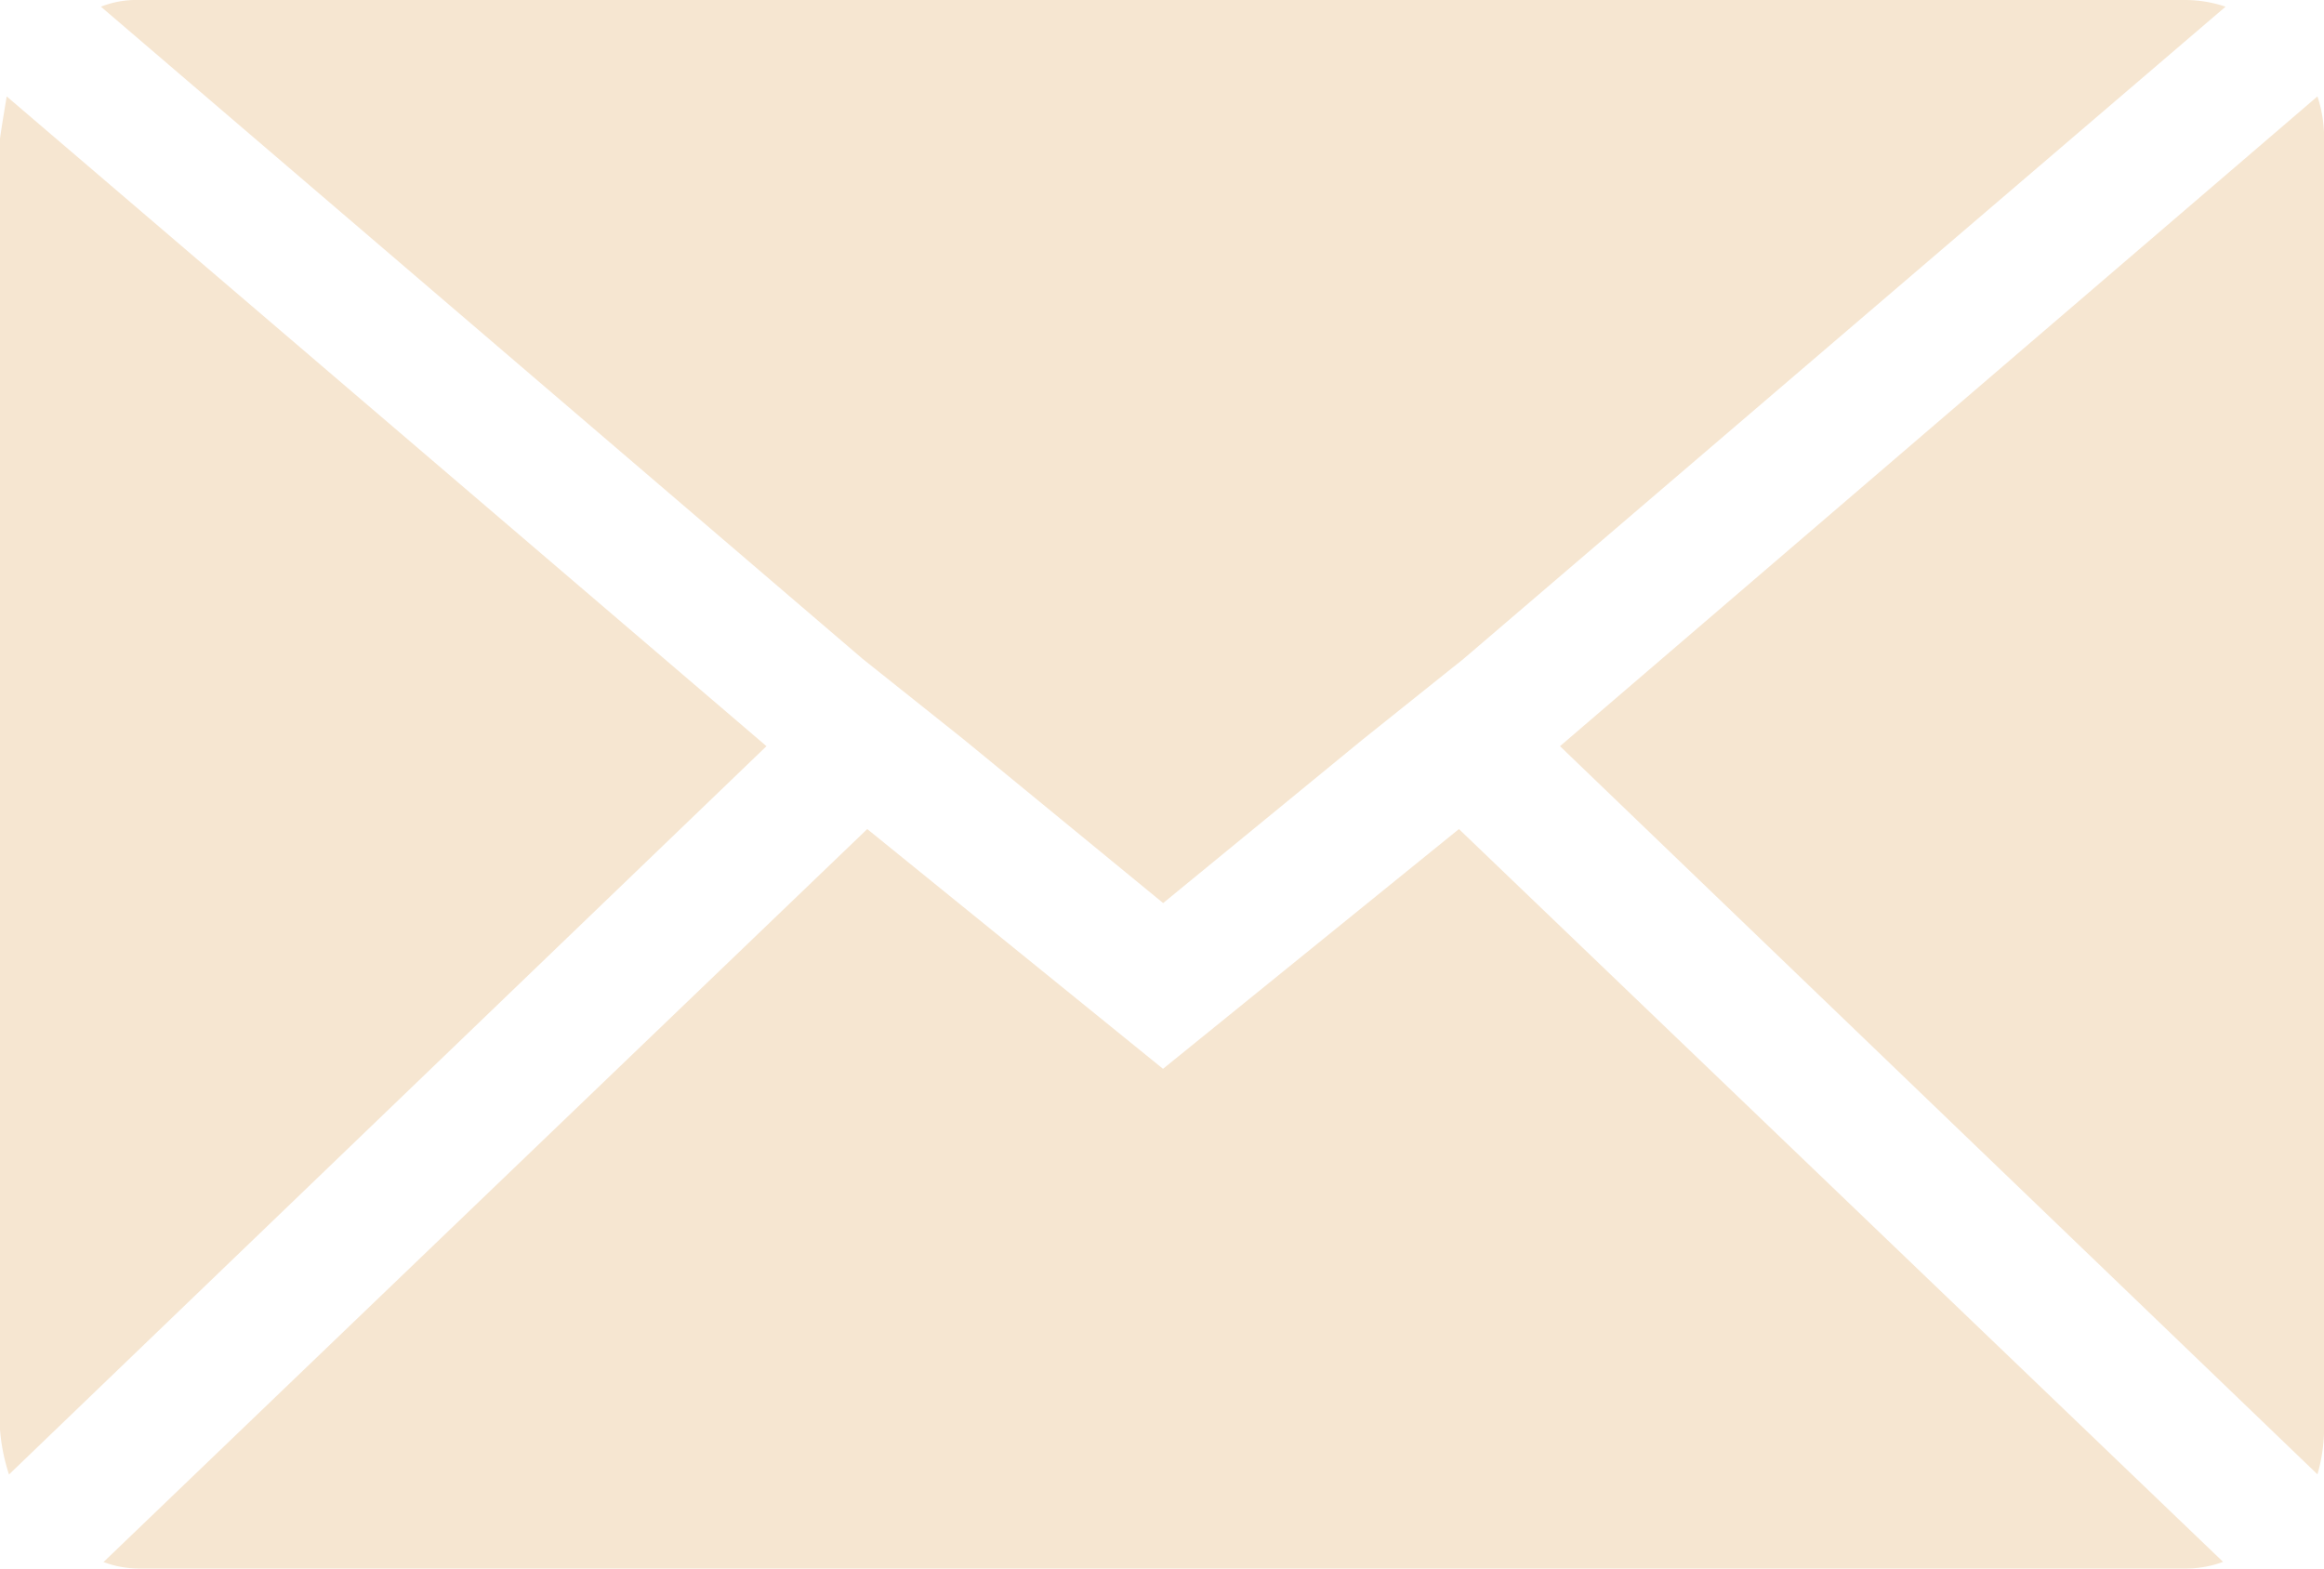 <svg xmlns="http://www.w3.org/2000/svg" width="15.982" height="10.788" viewBox="0 0 15.982 10.788">
  <path id="Icon_zocial-email" data-name="Icon zocial-email" d="M.072,13.9V5.024q0-.015.046-.293L5.343,9.2.134,14.209A1.306,1.306,0,0,1,.072,13.9ZM.766,4.114a.664.664,0,0,1,.262-.046H15.1a.873.873,0,0,1,.277.046L10.136,8.6l-.694.555L8.071,10.279,6.7,9.154,6.005,8.6Zm.015,10.7L6.036,9.77l2.034,1.649L10.105,9.77l5.255,5.04a.74.74,0,0,1-.262.046H1.028a.7.7,0,0,1-.247-.046ZM10.8,9.2l5.209-4.469a.92.92,0,0,1,.046.293V13.9a1.181,1.181,0,0,1-.046.308Z" transform="translate(-0.072 -4.068)" fill="#f6e6d1"/>
</svg>
